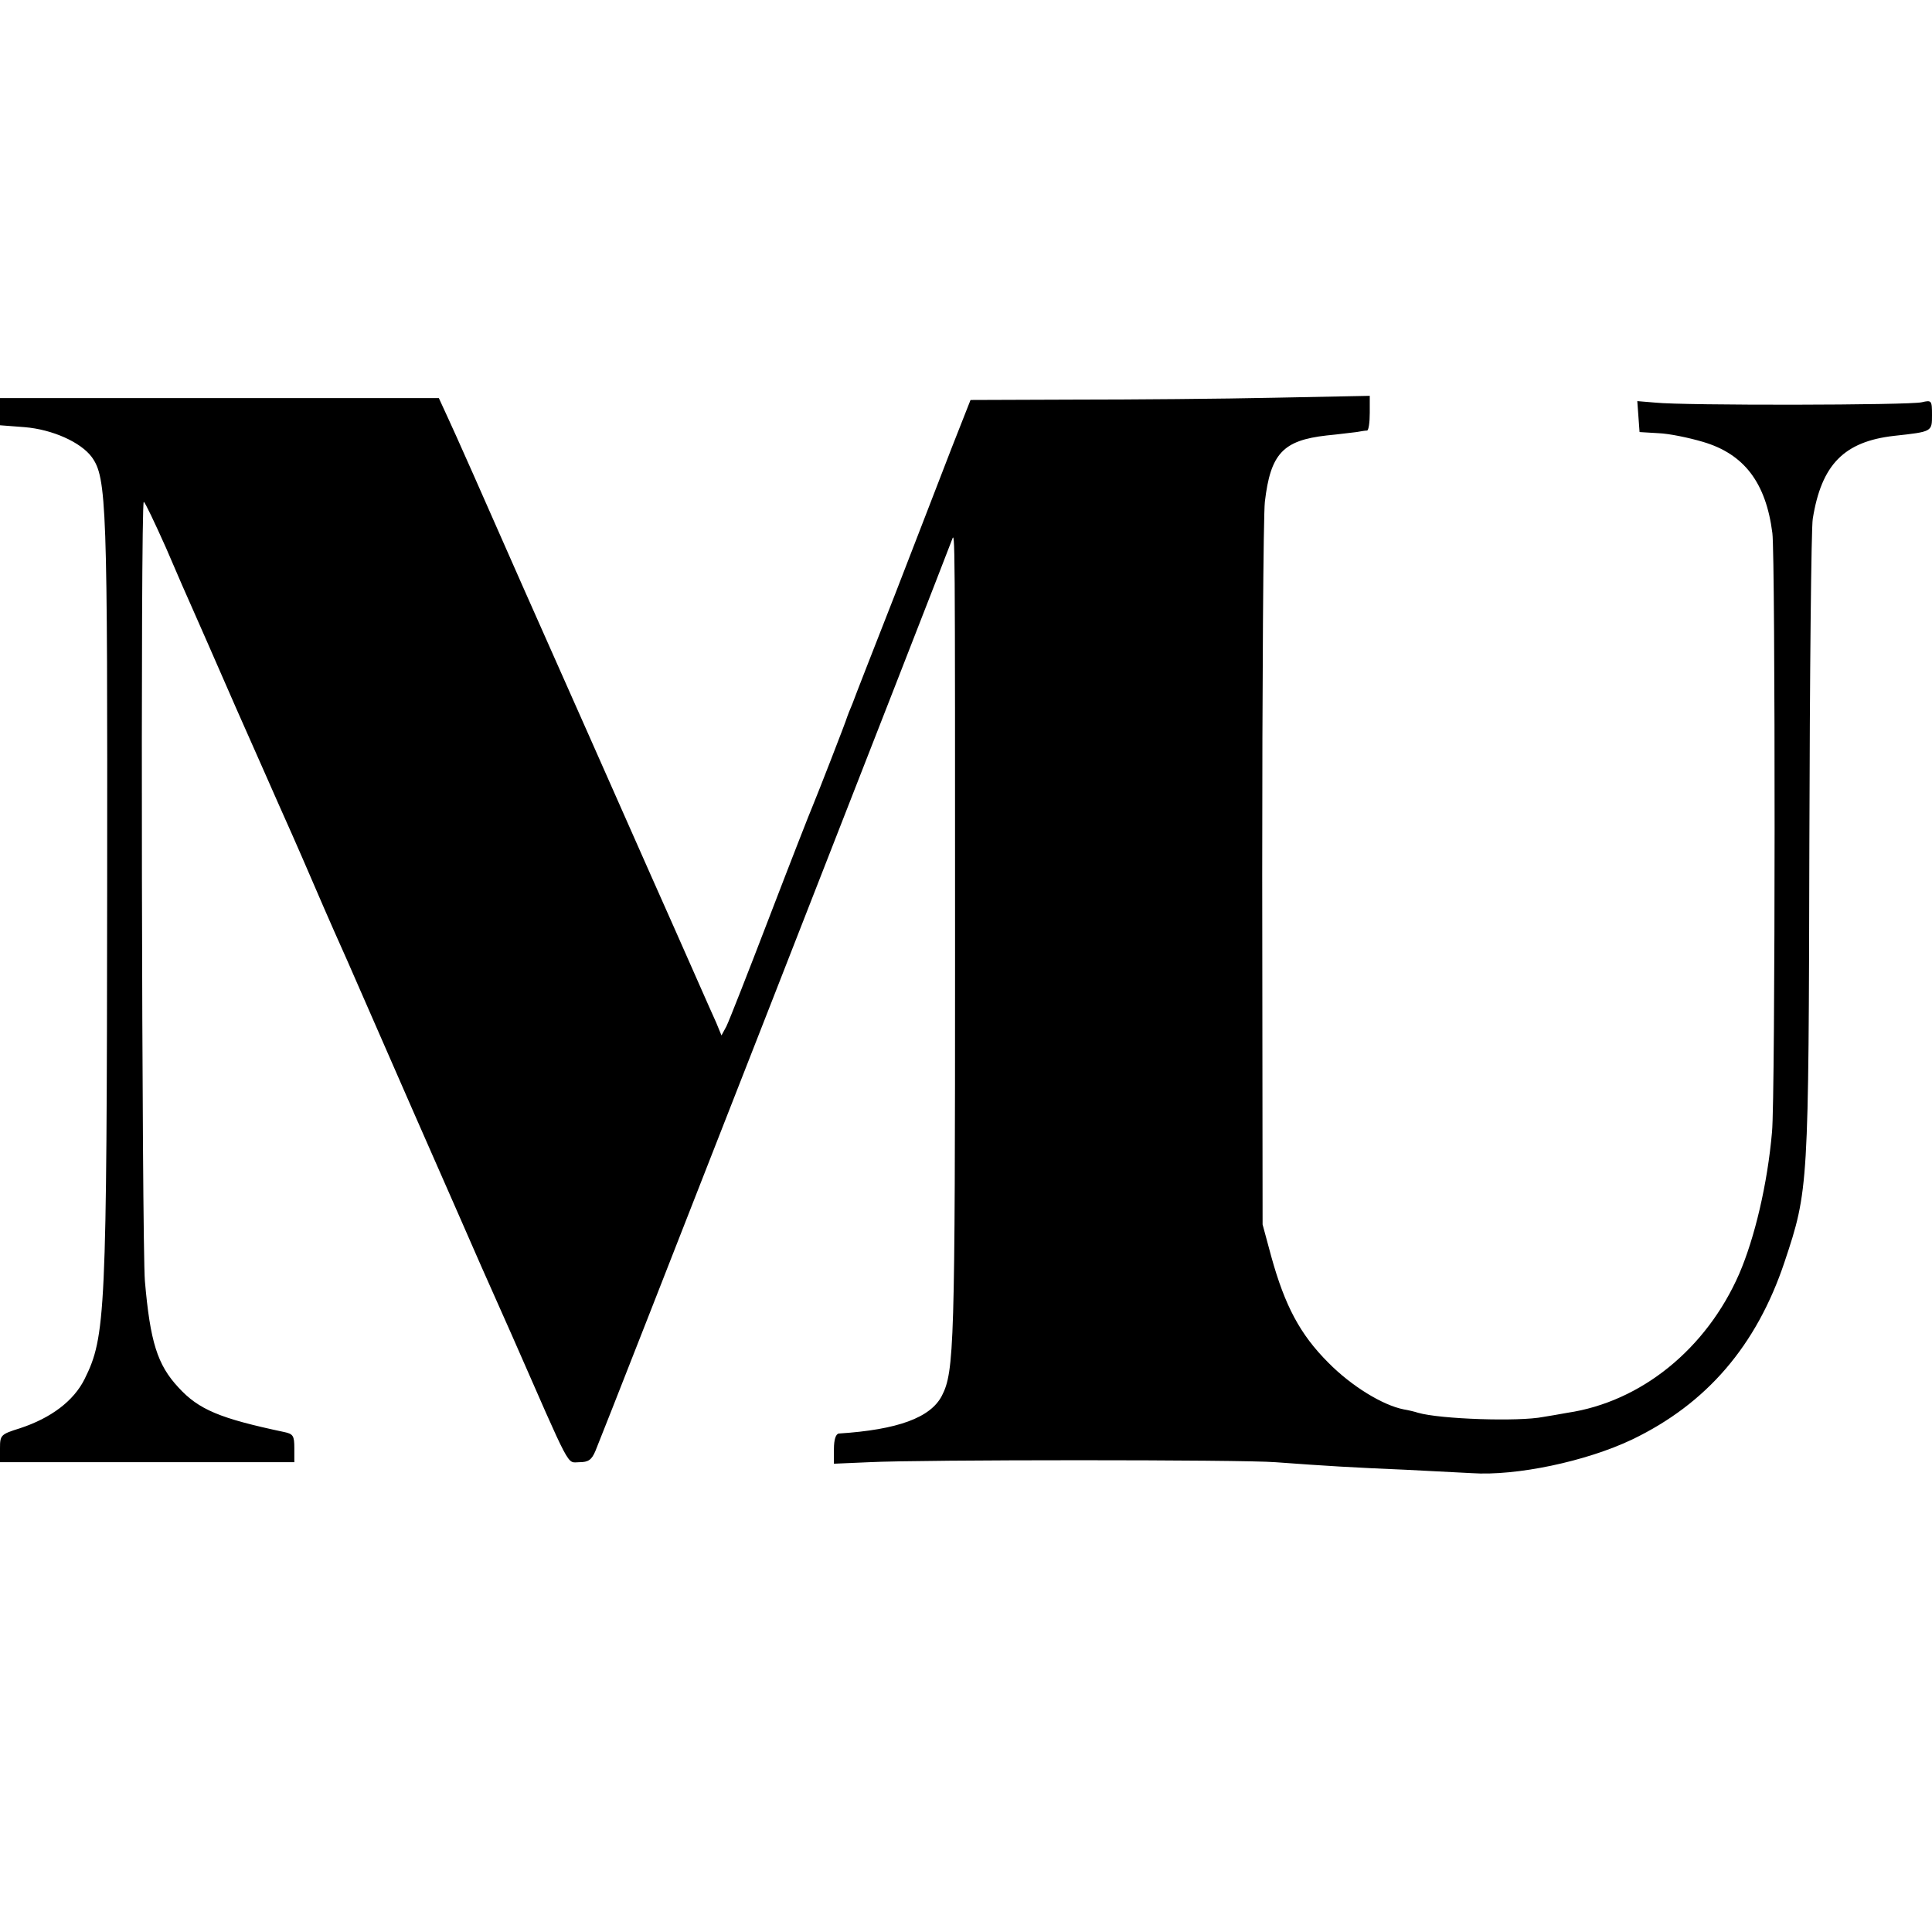 <?xml version="1.0" standalone="no"?>
<!DOCTYPE svg PUBLIC "-//W3C//DTD SVG 20010904//EN"
 "http://www.w3.org/TR/2001/REC-SVG-20010904/DTD/svg10.dtd">
<svg version="1.0" xmlns="http://www.w3.org/2000/svg"
 width="512pt" height="512pt" viewBox="0 0 512 512"
 preserveAspectRatio="xMidYMid meet">
<g transform="translate(0,512) scale(0.1,-0.1)"
fill="#000000" stroke="none">
<path d="M0 4029 l0 -36 65 -5 c74 -6 149 -40 178 -79 40 -55 42 -124 41
-1145 -1 -1131 -4 -1186 -60 -1299 -29 -58 -89 -103 -171 -130 -51 -16 -53
-18 -53 -53 l0 -37 390 0 390 0 0 37 c0 33 -3 38 -27 43 -170 36 -226 59 -280
118 -56 60 -75 121 -89 282 -8 94 -12 2065 -3 2065 3 0 29 -55 59 -122 29 -68
61 -141 71 -163 10 -22 61 -139 114 -260 54 -121 105 -238 115 -260 10 -22 51
-114 90 -205 39 -91 80 -183 90 -205 10 -22 88 -202 175 -400 87 -198 168
-382 180 -410 12 -27 48 -108 80 -180 162 -369 146 -340 180 -340 24 0 33 6
43 30 12 26 930 2373 945 2415 8 22 8 34 8 -1095 0 -1041 -2 -1110 -35 -1174
-30 -58 -117 -90 -273 -100 -8 -1 -13 -16 -13 -41 l0 -39 93 4 c137 7 990 7
1077 0 136 -10 203 -14 345 -20 77 -4 156 -8 175 -9 118 -8 303 31 425 89 198
95 330 249 404 470 64 192 64 196 66 1105 1 454 5 843 9 865 23 144 83 205
216 220 101 11 100 11 100 55 0 39 -1 40 -27 34 -31 -8 -631 -9 -706 -1 l-48
4 3 -41 3 -41 50 -3 c28 -1 81 -12 118 -23 109 -32 167 -108 184 -242 8 -62 8
-1500 -1 -1587 -12 -138 -46 -281 -87 -376 -87 -199 -260 -339 -455 -368 -22
-4 -51 -9 -64 -11 -65 -13 -273 -6 -332 11 -9 3 -26 7 -38 9 -56 11 -139 62
-200 124 -75 75 -115 151 -151 281 l-23 85 -1 925 c0 509 3 954 7 990 15 128
48 163 164 176 32 3 68 8 79 9 11 2 23 4 28 4 4 1 7 21 7 47 l0 45 -252 -5
c-139 -3 -377 -5 -529 -5 l-277 -1 -50 -127 c-27 -71 -95 -245 -150 -388 -56
-143 -107 -273 -113 -290 -7 -16 -13 -32 -14 -35 -2 -9 -78 -204 -91 -235 -7
-16 -59 -149 -115 -295 -56 -146 -107 -276 -114 -290 l-13 -24 -14 34 c-9 19
-86 195 -173 390 -86 195 -238 537 -337 760 -98 223 -189 428 -202 455 l-23
50 -582 0 -581 0 0 -36z"/>
</g>
</svg>
